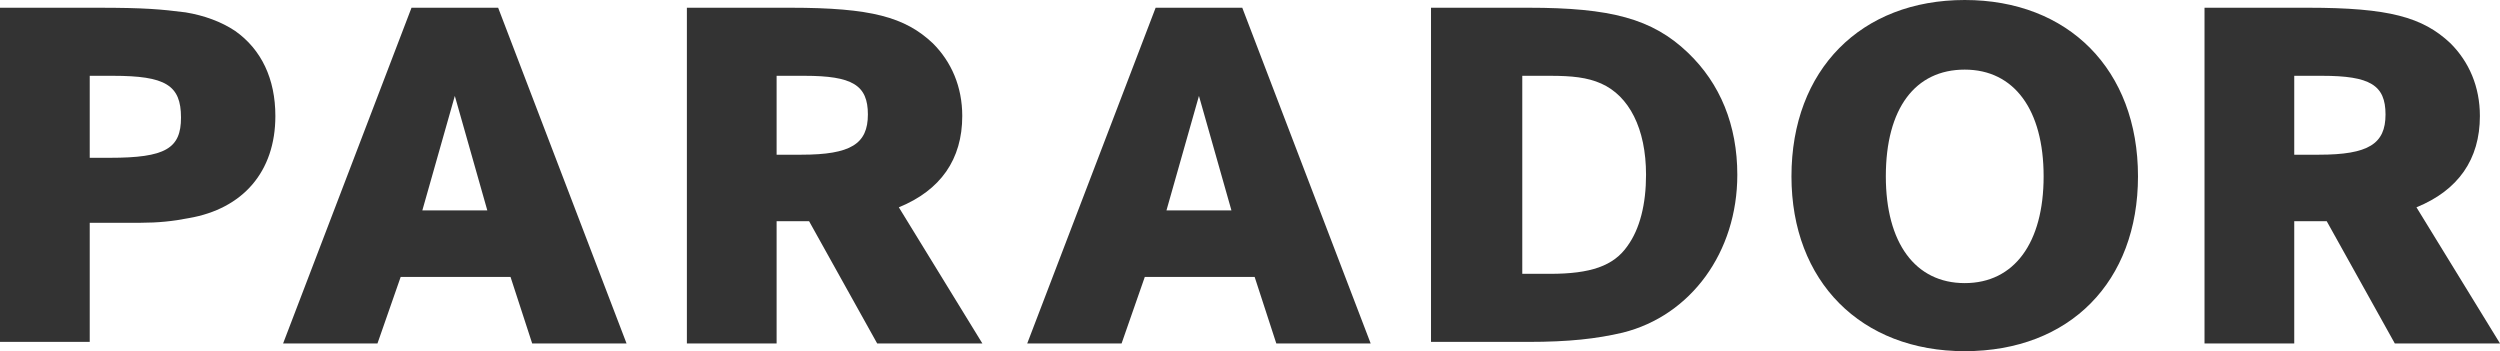<?xml version="1.0" encoding="utf-8"?>
<!-- Generator: Adobe Illustrator 25.4.1, SVG Export Plug-In . SVG Version: 6.00 Build 0)  -->
<svg version="1.1" id="Ebene_1" xmlns="http://www.w3.org/2000/svg" xmlns:xlink="http://www.w3.org/1999/xlink" x="0px" y="0px"
	 viewBox="0 0 161.6 22.7" style="enable-background:new 0 0 161.6 22.7;" xml:space="preserve">
<style type="text/css">
	.Grün_x0020_bogenförmig{fill:url(#SVGID_1_);stroke:#FFFFFF;stroke-width:0.25;stroke-miterlimit:1;}
	.st0{fill:#333333;}
</style>
<linearGradient id="SVGID_1_" gradientUnits="userSpaceOnUse" x1="0" y1="22.68" x2="0.707" y2="21.973">
	<stop  offset="0" style="stop-color:#1DA238"/>
	<stop  offset="0.983" style="stop-color:#24391D"/>
</linearGradient>
<g>
	<path class="st0" d="M31.5,13.6l-2.1-7.4l-2.1,7.4H31.5z M26.6,0.5h5.6l8.3,21.7h-6.1L33,17.9h-7.1l-1.5,4.3h-6.1L26.6,0.5z"/>
	<path class="st0" d="M5.8,10.2h1.3c3.6,0,4.6-0.6,4.6-2.6c0-2.1-1-2.7-4.4-2.7H5.8V10.2z M0,0.5h6.3c3.1,0,4.1,0.1,5.7,0.3
		c1.2,0.2,2.3,0.6,3.2,1.2c1.7,1.2,2.6,3.1,2.6,5.5c0,3.6-2.1,6-5.6,6.6c-1,0.2-2,0.3-3.1,0.3H7.1H5.8v7.7H0V0.5z"/>
	<path class="st0" d="M121.9,11.4c0,4.3,1.9,6.9,5.1,6.9c3.2,0,5.1-2.6,5.1-6.9c0-4.3-1.9-6.9-5.1-6.9C123.8,4.5,121.9,7,121.9,11.4
		 M115.8,11.4C115.8,4.5,120.3,0,127,0c6.7,0,11.2,4.5,11.2,11.4c0,6.8-4.4,11.3-11.2,11.3C120.3,22.7,115.8,18.2,115.8,11.4"/>
	<path class="st0" d="M148.3,10h1.6c3.2,0,4.3-0.7,4.3-2.6s-1-2.5-4.1-2.5h-1.8V10z M142.5,0.5h6.7c5.2,0,7.4,0.6,9.2,2.3
		c1.2,1.2,1.9,2.8,1.9,4.7c0,2.8-1.4,4.8-4.1,5.9l5.4,8.8h-6.8l-4.4-7.9h-2.1v7.9h-5.8V0.5z"/>
	<path class="st0" d="M50.2,10h1.6c3.2,0,4.3-0.7,4.3-2.6s-1-2.5-4.1-2.5h-1.8V10z M44.4,0.5h6.7c5.2,0,7.4,0.6,9.2,2.3
		c1.2,1.2,1.9,2.8,1.9,4.7c0,2.8-1.4,4.8-4.1,5.9l5.4,8.8h-6.8l-4.4-7.9h-2.1v7.9h-5.8V0.5z"/>
	<path class="st0" d="M98.4,17.7h1.8c2.6,0,4.1-0.5,5-1.8c0.8-1.1,1.2-2.7,1.2-4.6c0-3-1.1-5.1-2.9-5.9c-0.9-0.4-1.9-0.5-3.3-0.5
		h-1.8V17.7z M92.5,0.5h6.3c5.3,0,8,0.7,10.3,2.9c2.1,2,3.2,4.7,3.2,7.9c0,5-3,9.1-7.4,10.2c-1.7,0.4-3.5,0.6-6.1,0.6h-6.3V0.5z"/>
	<path class="st0" d="M79.6,13.6l-2.1-7.4l-2.1,7.4H79.6z M74.7,0.5h5.6l8.3,21.7h-6.1l-1.4-4.3H74l-1.5,4.3h-6.1L74.7,0.5z"/>
</g>
</svg>
